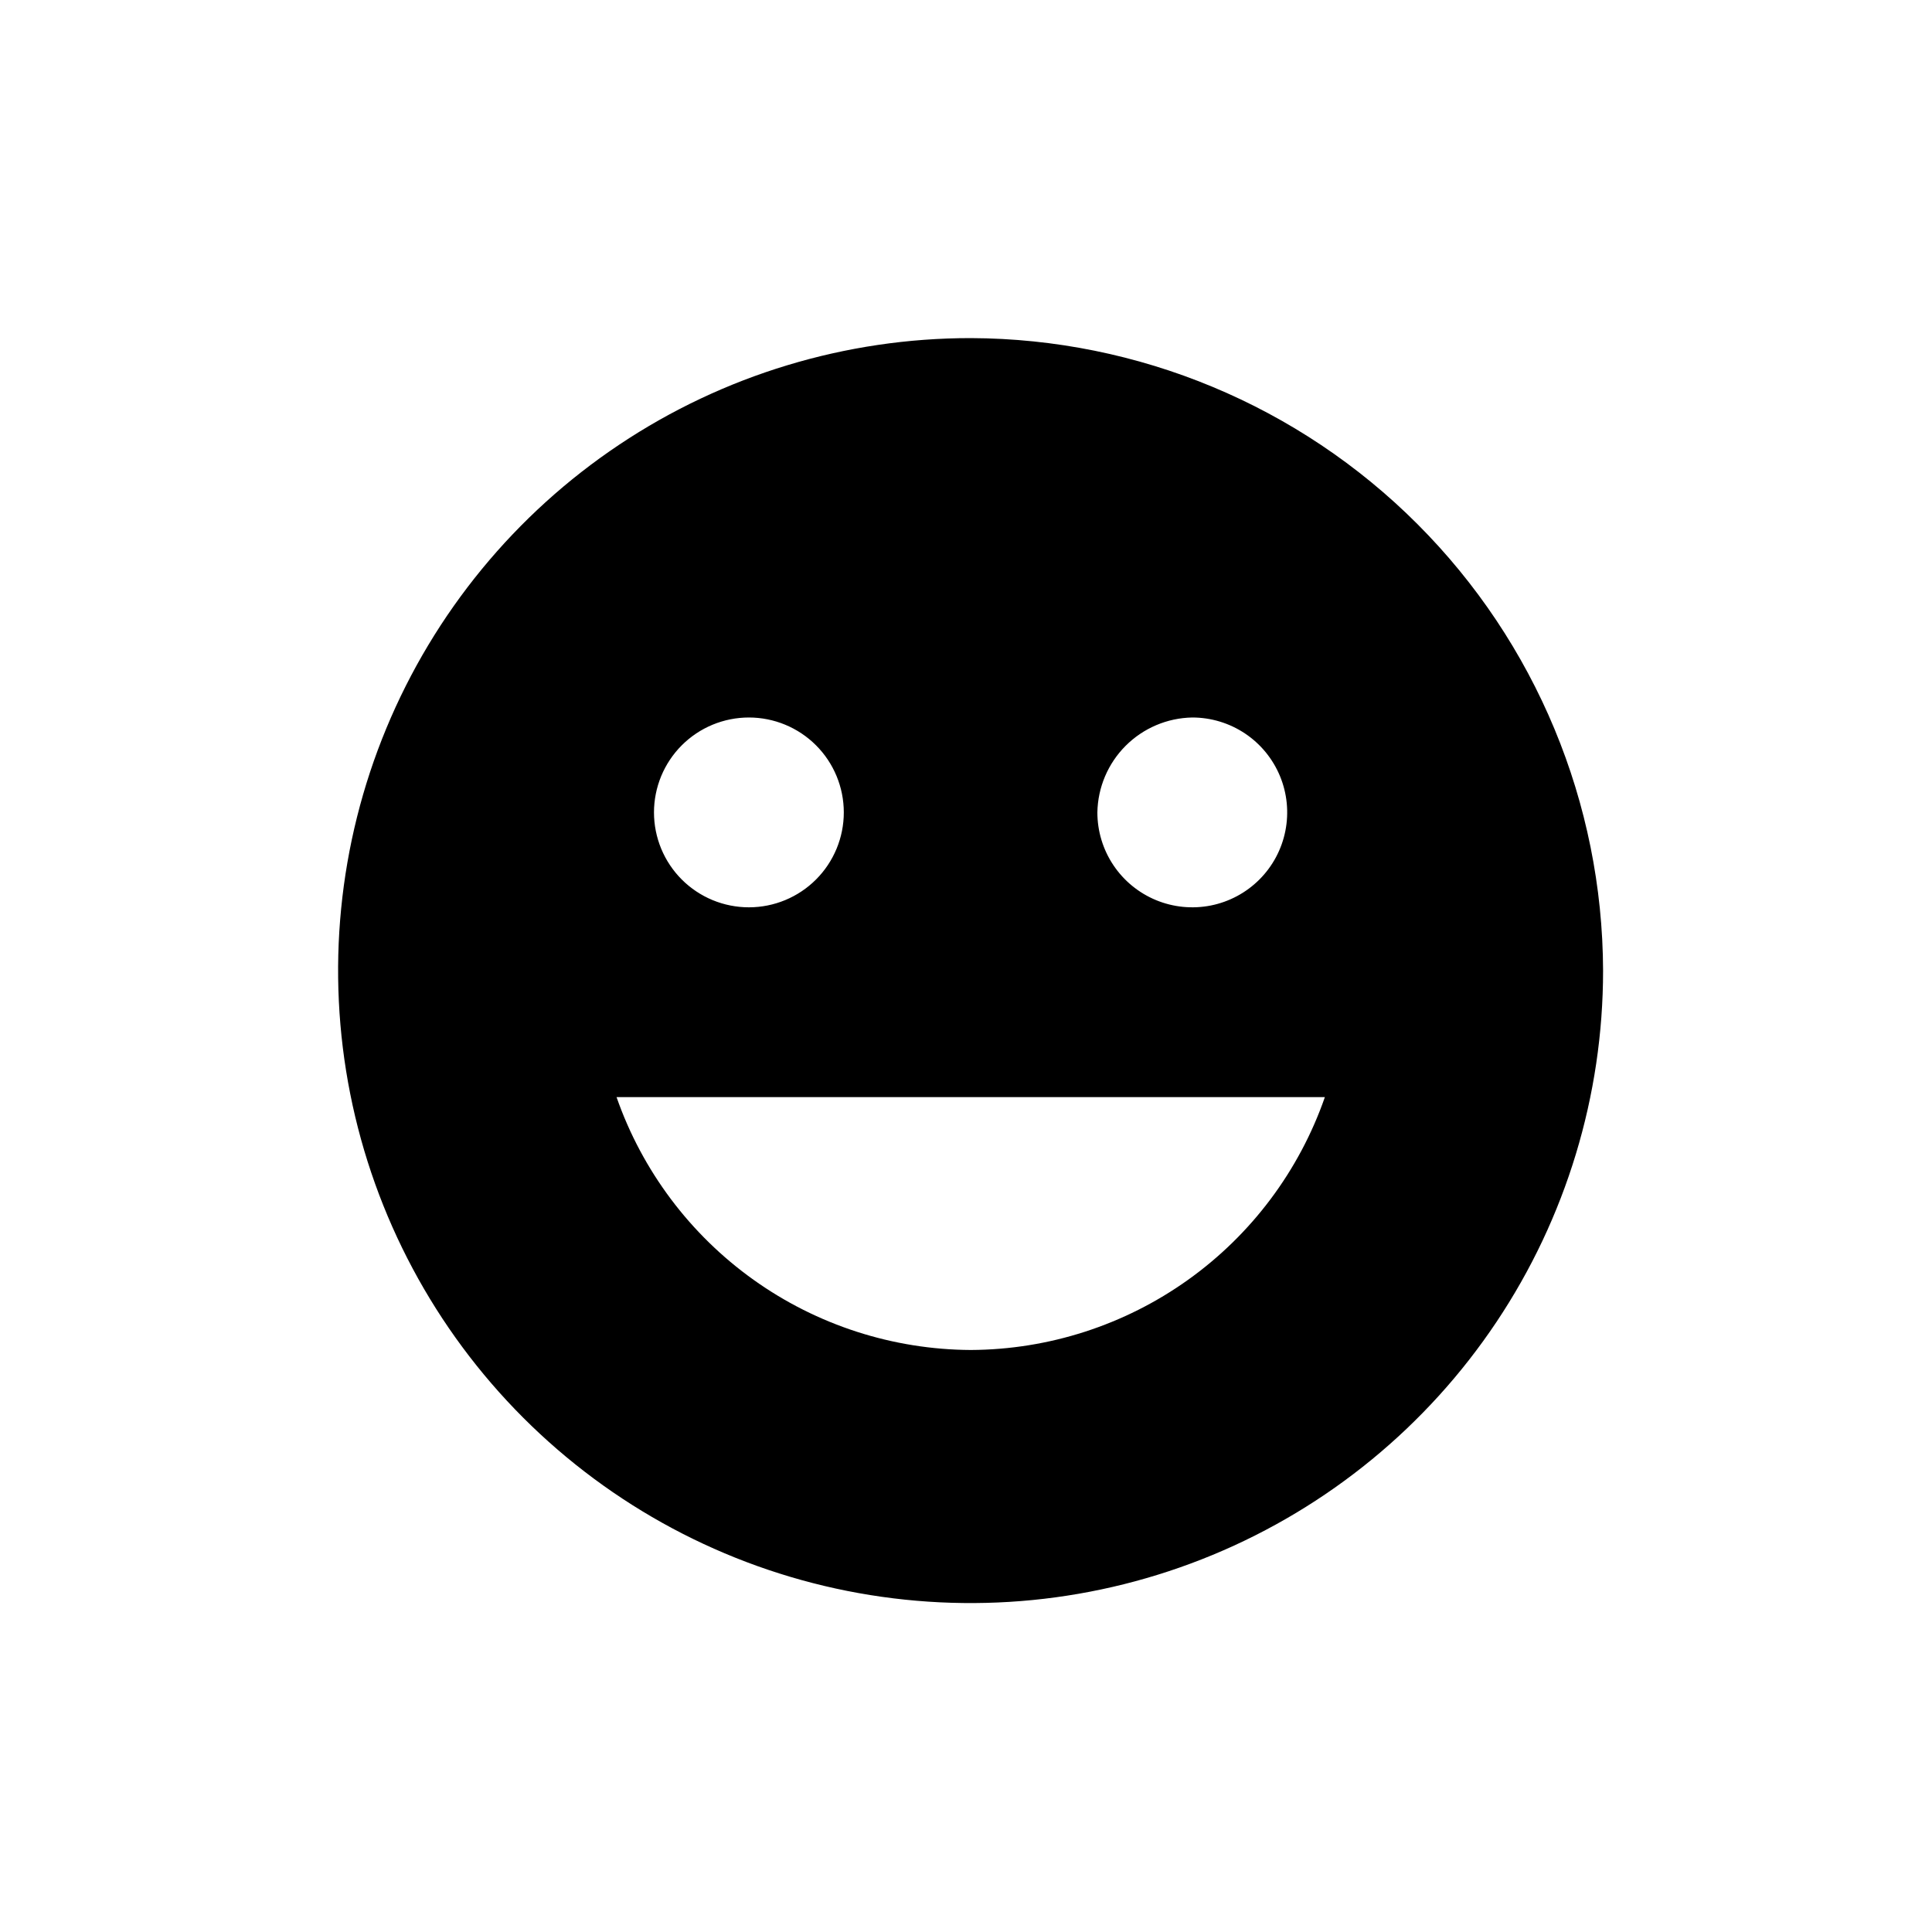 <?xml version="1.0" encoding="UTF-8"?> <svg xmlns="http://www.w3.org/2000/svg" width="80" height="80" viewBox="0 0 80 80" fill="none"><g id="Icon/Vorteile"><path id="Vector" d="M40.2 14C35.02 13.998 29.955 15.532 25.647 18.409C21.339 21.285 17.98 25.375 15.996 30.161C14.013 34.946 13.493 40.212 14.502 45.293C15.511 50.374 18.005 55.042 21.667 58.706C25.33 62.369 29.996 64.865 35.077 65.876C40.158 66.887 45.424 66.369 50.21 64.387C54.996 62.405 59.087 59.049 61.965 54.741C64.844 50.434 66.38 45.37 66.38 40.19C66.359 33.252 63.594 26.604 58.689 21.698C53.785 16.791 47.138 14.024 40.2 14ZM49.37 29.71C50.147 29.71 50.907 29.941 51.553 30.372C52.2 30.804 52.703 31.418 53.001 32.136C53.298 32.854 53.376 33.644 53.224 34.407C53.073 35.169 52.699 35.869 52.149 36.419C51.599 36.969 50.899 37.343 50.137 37.495C49.374 37.646 48.584 37.568 47.866 37.271C47.148 36.973 46.534 36.47 46.102 35.823C45.67 35.177 45.44 34.417 45.44 33.64C45.458 32.603 45.878 31.614 46.611 30.881C47.344 30.148 48.333 29.728 49.37 29.71ZM31.01 29.71C32.052 29.71 33.052 30.124 33.789 30.861C34.526 31.598 34.94 32.598 34.94 33.64C34.94 34.682 34.526 35.682 33.789 36.419C33.052 37.156 32.052 37.57 31.01 37.57C30.494 37.57 29.983 37.468 29.506 37.271C29.029 37.073 28.596 36.784 28.231 36.419C27.866 36.054 27.577 35.621 27.379 35.144C27.182 34.667 27.08 34.156 27.08 33.64C27.08 33.124 27.182 32.613 27.379 32.136C27.577 31.659 27.866 31.226 28.231 30.861C28.596 30.496 29.029 30.207 29.506 30.009C29.983 29.812 30.494 29.71 31.01 29.71ZM40.2 55.9C36.973 55.884 33.83 54.869 31.203 52.994C28.576 51.119 26.594 48.477 25.53 45.43H54.86C53.799 48.477 51.82 51.12 49.194 52.995C46.569 54.87 43.426 55.885 40.2 55.9Z" fill="black"></path></g></svg> 